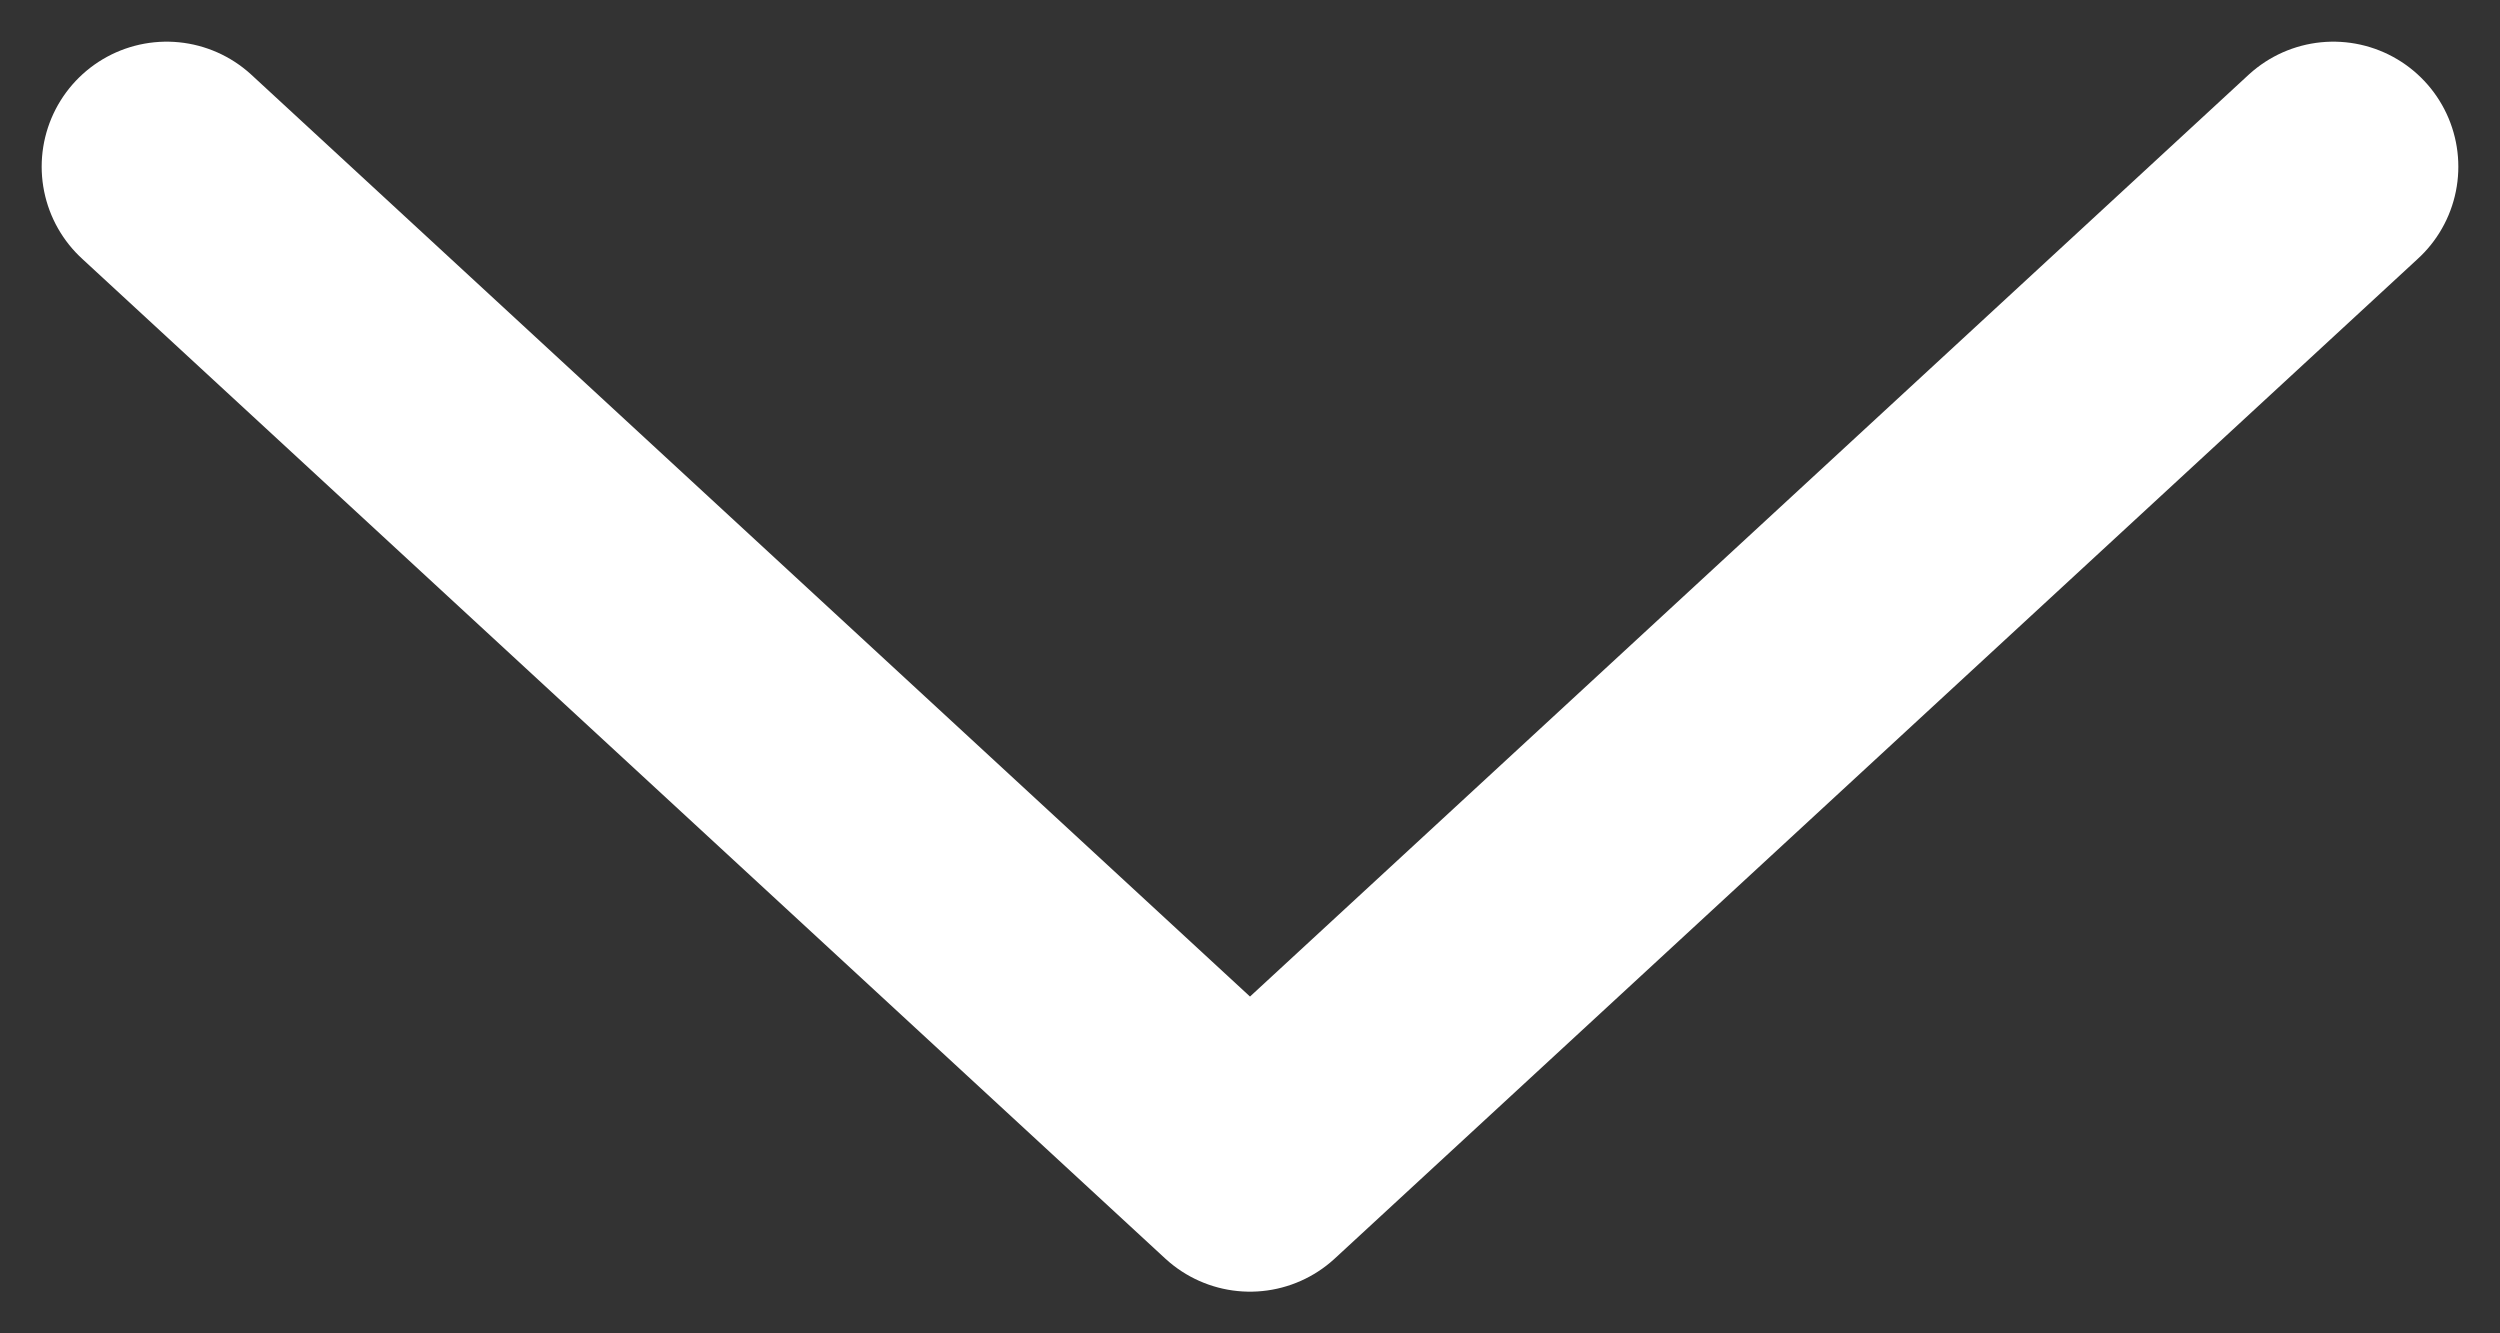 <svg width="15" height="8" viewBox="0 0 15 8" fill="none" xmlns="http://www.w3.org/2000/svg">
<rect x="0" y="0" width="15" height="8" fill="#333333" stroke="none"/>
<path d="M14 1L7.5 7L1 1" stroke="white" stroke-width="1.5" stroke-miterlimit="10" stroke-linecap="round" stroke-linejoin="round"/>
</svg>
